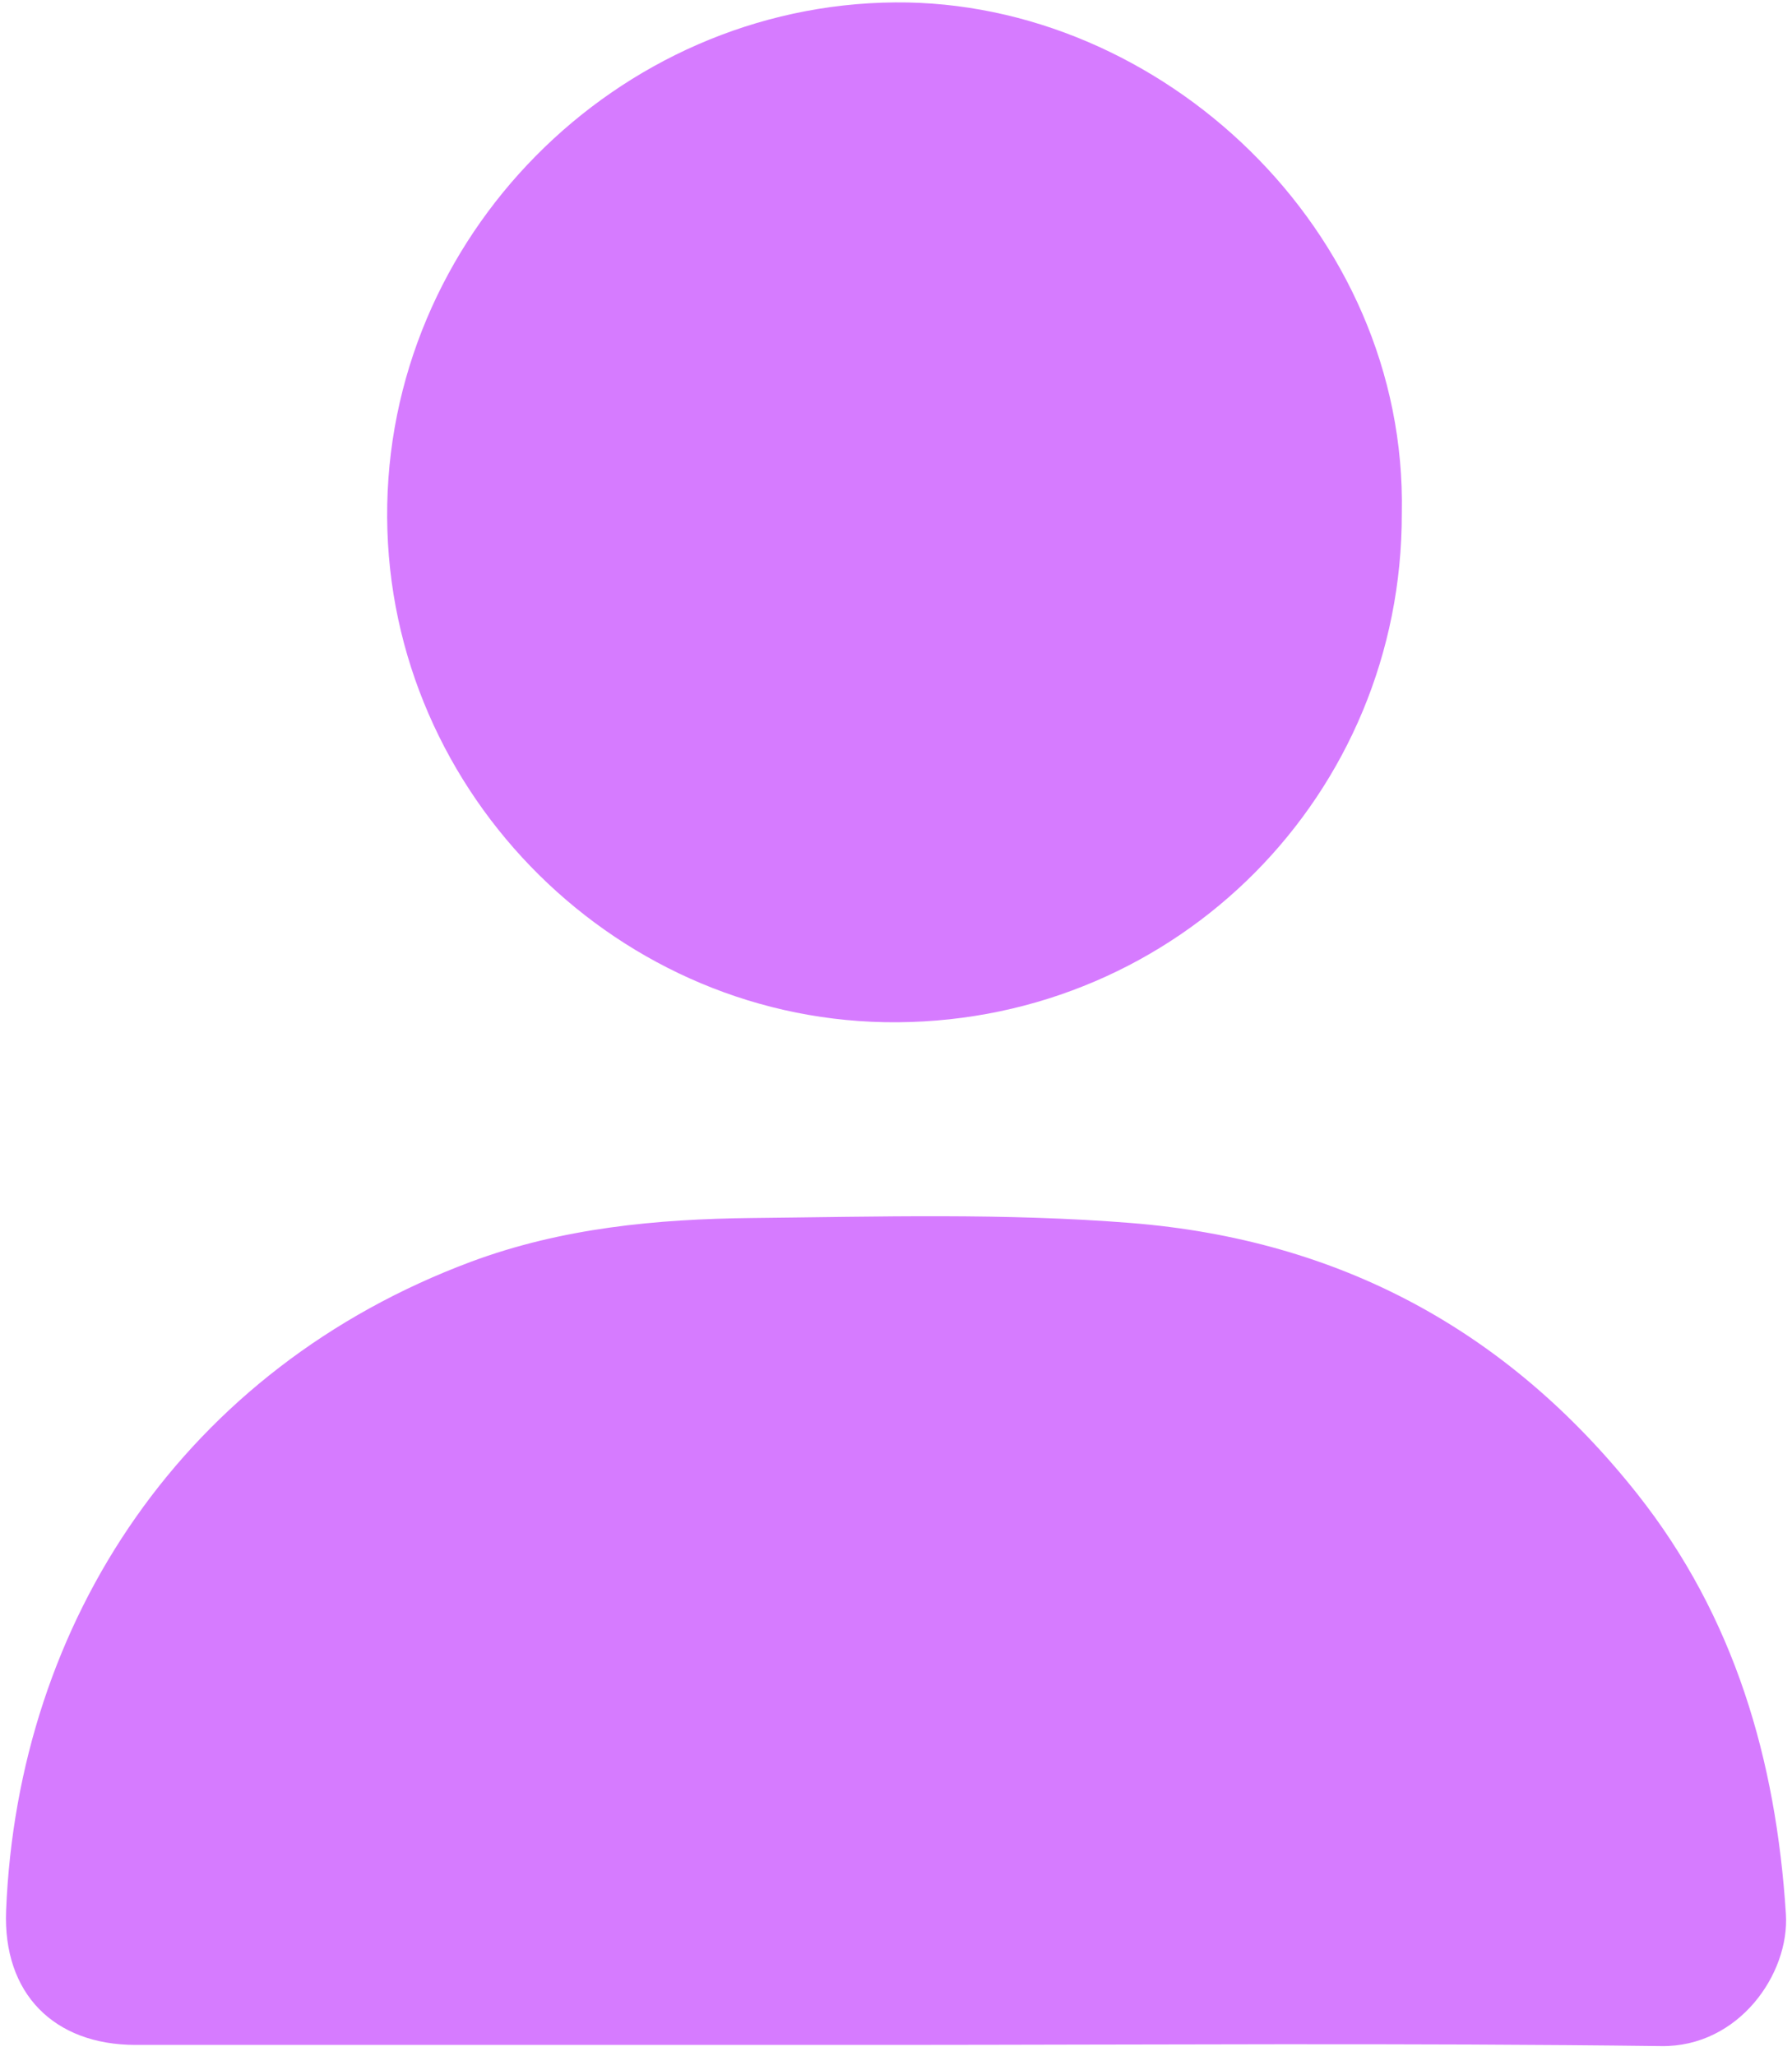 <svg width="150" height="172" viewBox="0 0 150 172" fill="none" xmlns="http://www.w3.org/2000/svg">
<g clip-path="url(#clip0_637_818)">
<path d="M74.813 171.094C53.663 171.094 32.514 171.094 11.364 171.094C4.499 171.094 0.233 166.785 0.511 159.851C1.495 135.552 15.523 114.491 39.41 105.573C47.034 102.733 54.989 101.993 62.966 101.907C73.53 101.8 84.105 101.479 94.669 102.325C112.098 103.719 126.18 111.286 137.043 124.984C145.202 135.284 148.666 147.257 149.489 160.14C149.81 165.156 145.533 171.276 139.064 171.191C117.658 170.923 96.23 171.083 74.824 171.094H74.813Z" fill="#D67BFF"/>
<path d="M117.338 42.957C117.38 66.451 98.636 85.358 75.134 85.53C51.921 85.701 32.546 66.558 32.407 43.3C32.257 19.859 51.611 0.384 74.931 0.201C97.118 0.03 117.829 19.237 117.338 42.957Z" fill="#D67BFF"/>
</g>
<defs>
<clipPath id="clip0_637_818">
<rect width="149" height="171" fill="white" transform="translate(0.5 0.201)"/>
</clipPath>
</defs>
</svg>
